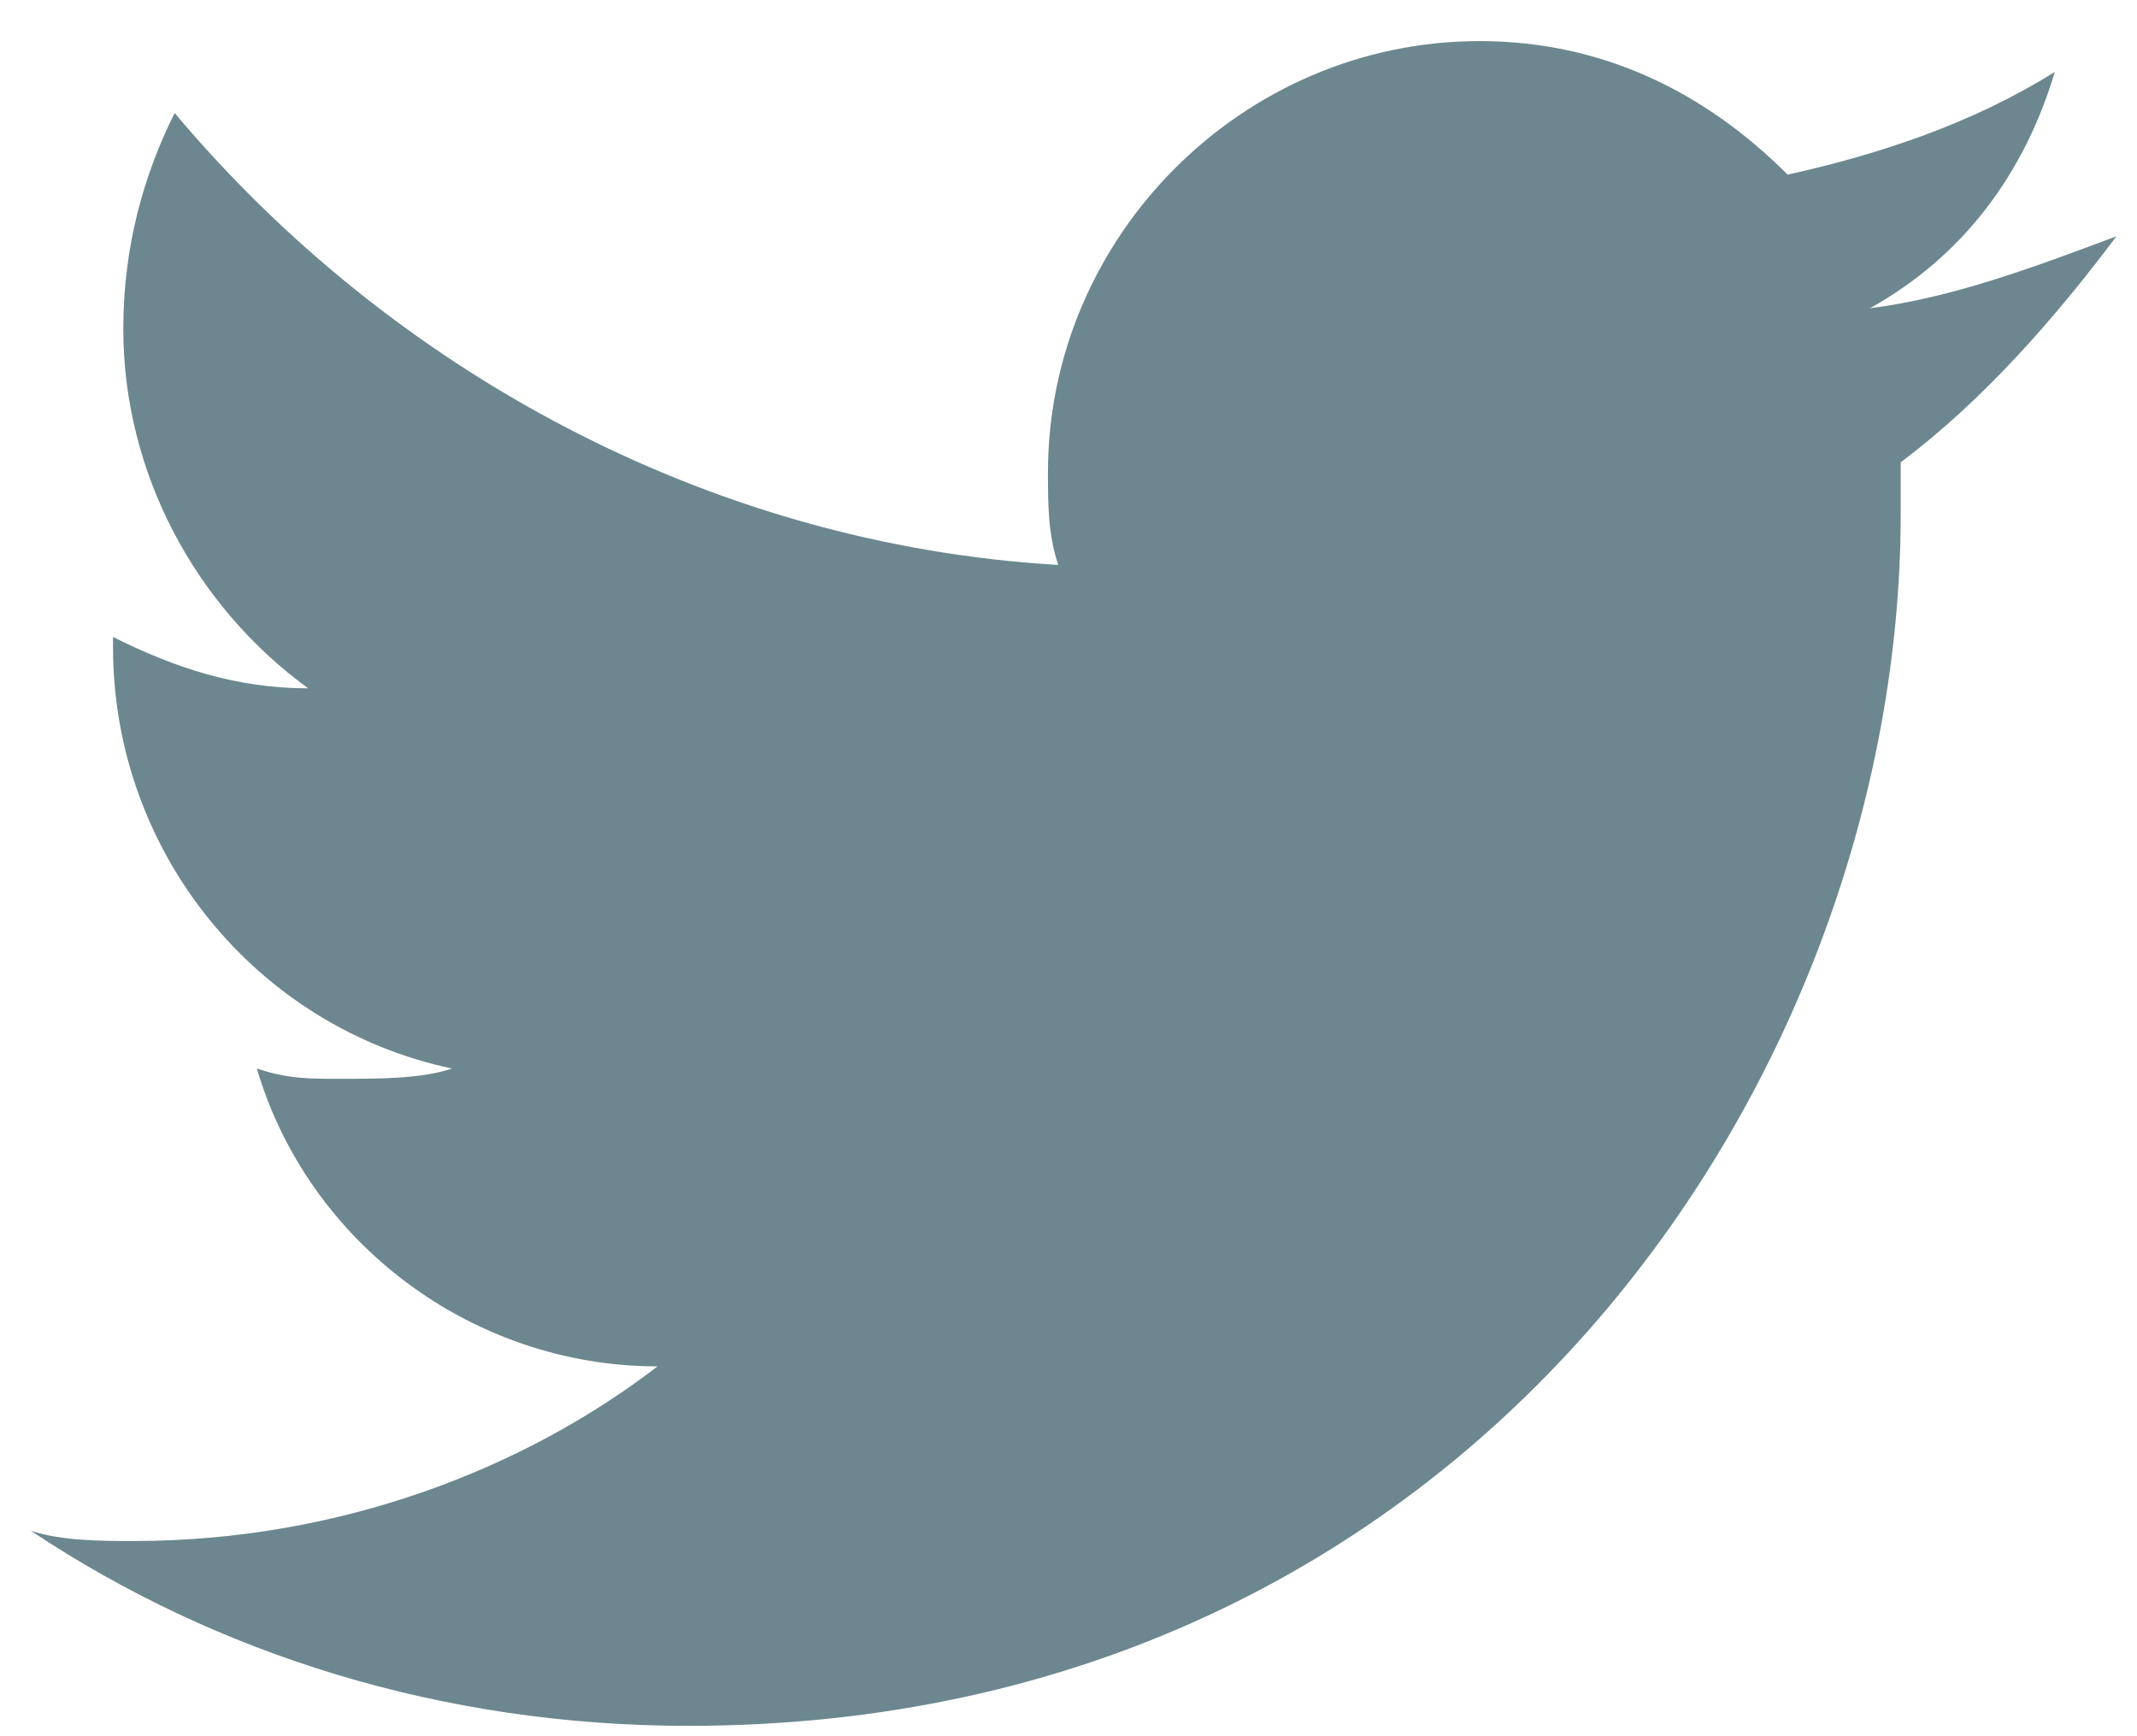 <?xml version="1.0" encoding="utf-8"?>
<!-- Generator: Adobe Illustrator 16.0.0, SVG Export Plug-In . SVG Version: 6.00 Build 0)  -->
<!DOCTYPE svg PUBLIC "-//W3C//DTD SVG 1.1//EN" "http://www.w3.org/Graphics/SVG/1.1/DTD/svg11.dtd">
<svg version="1.1" id="Layer_1" xmlns="http://www.w3.org/2000/svg" xmlns:xlink="http://www.w3.org/1999/xlink" x="0px" y="0px"
	 width="20.8px" height="16.9px" viewBox="0 0 20.8 16.9" enable-background="new 0 0 20.8 16.9" xml:space="preserve">
<path fill="#6C878F" d="M20.6,2.3C19.8,2.6,19,2.9,18.201,3C19.1,2.5,19.701,1.7,20,0.7c-0.799,0.5-1.699,0.8-2.6,1
	c-0.8-0.8-1.8-1.3-3-1.3c-2.3,0-4.2,1.899-4.2,4.2c0,0.3,0,0.6,0.1,0.899C6.9,5.3,3.8,3.6,1.7,1.1C1.4,1.7,1.2,2.4,1.2,3.2
	c0,1.4,0.7,2.7,1.8,3.5c-0.7,0-1.3-0.2-1.9-0.5c0,0,0,0,0,0.1c0,2,1.4,3.7,3.3,4.101c-0.3,0.1-0.7,0.1-1.1,0.1c-0.3,0-0.5,0-0.8-0.1
	C3,12.1,4.6,13.3,6.4,13.3c-1.3,1-3.1,1.7-5.1,1.7c-0.3,0-0.7,0-1-0.1c1.8,1.2,4,1.899,6.4,1.899C14.3,16.8,18.5,10.5,18.5,5
	c0-0.2,0-0.399,0-0.5C19.3,3.9,20,3.1,20.6,2.3z"/>
</svg>
